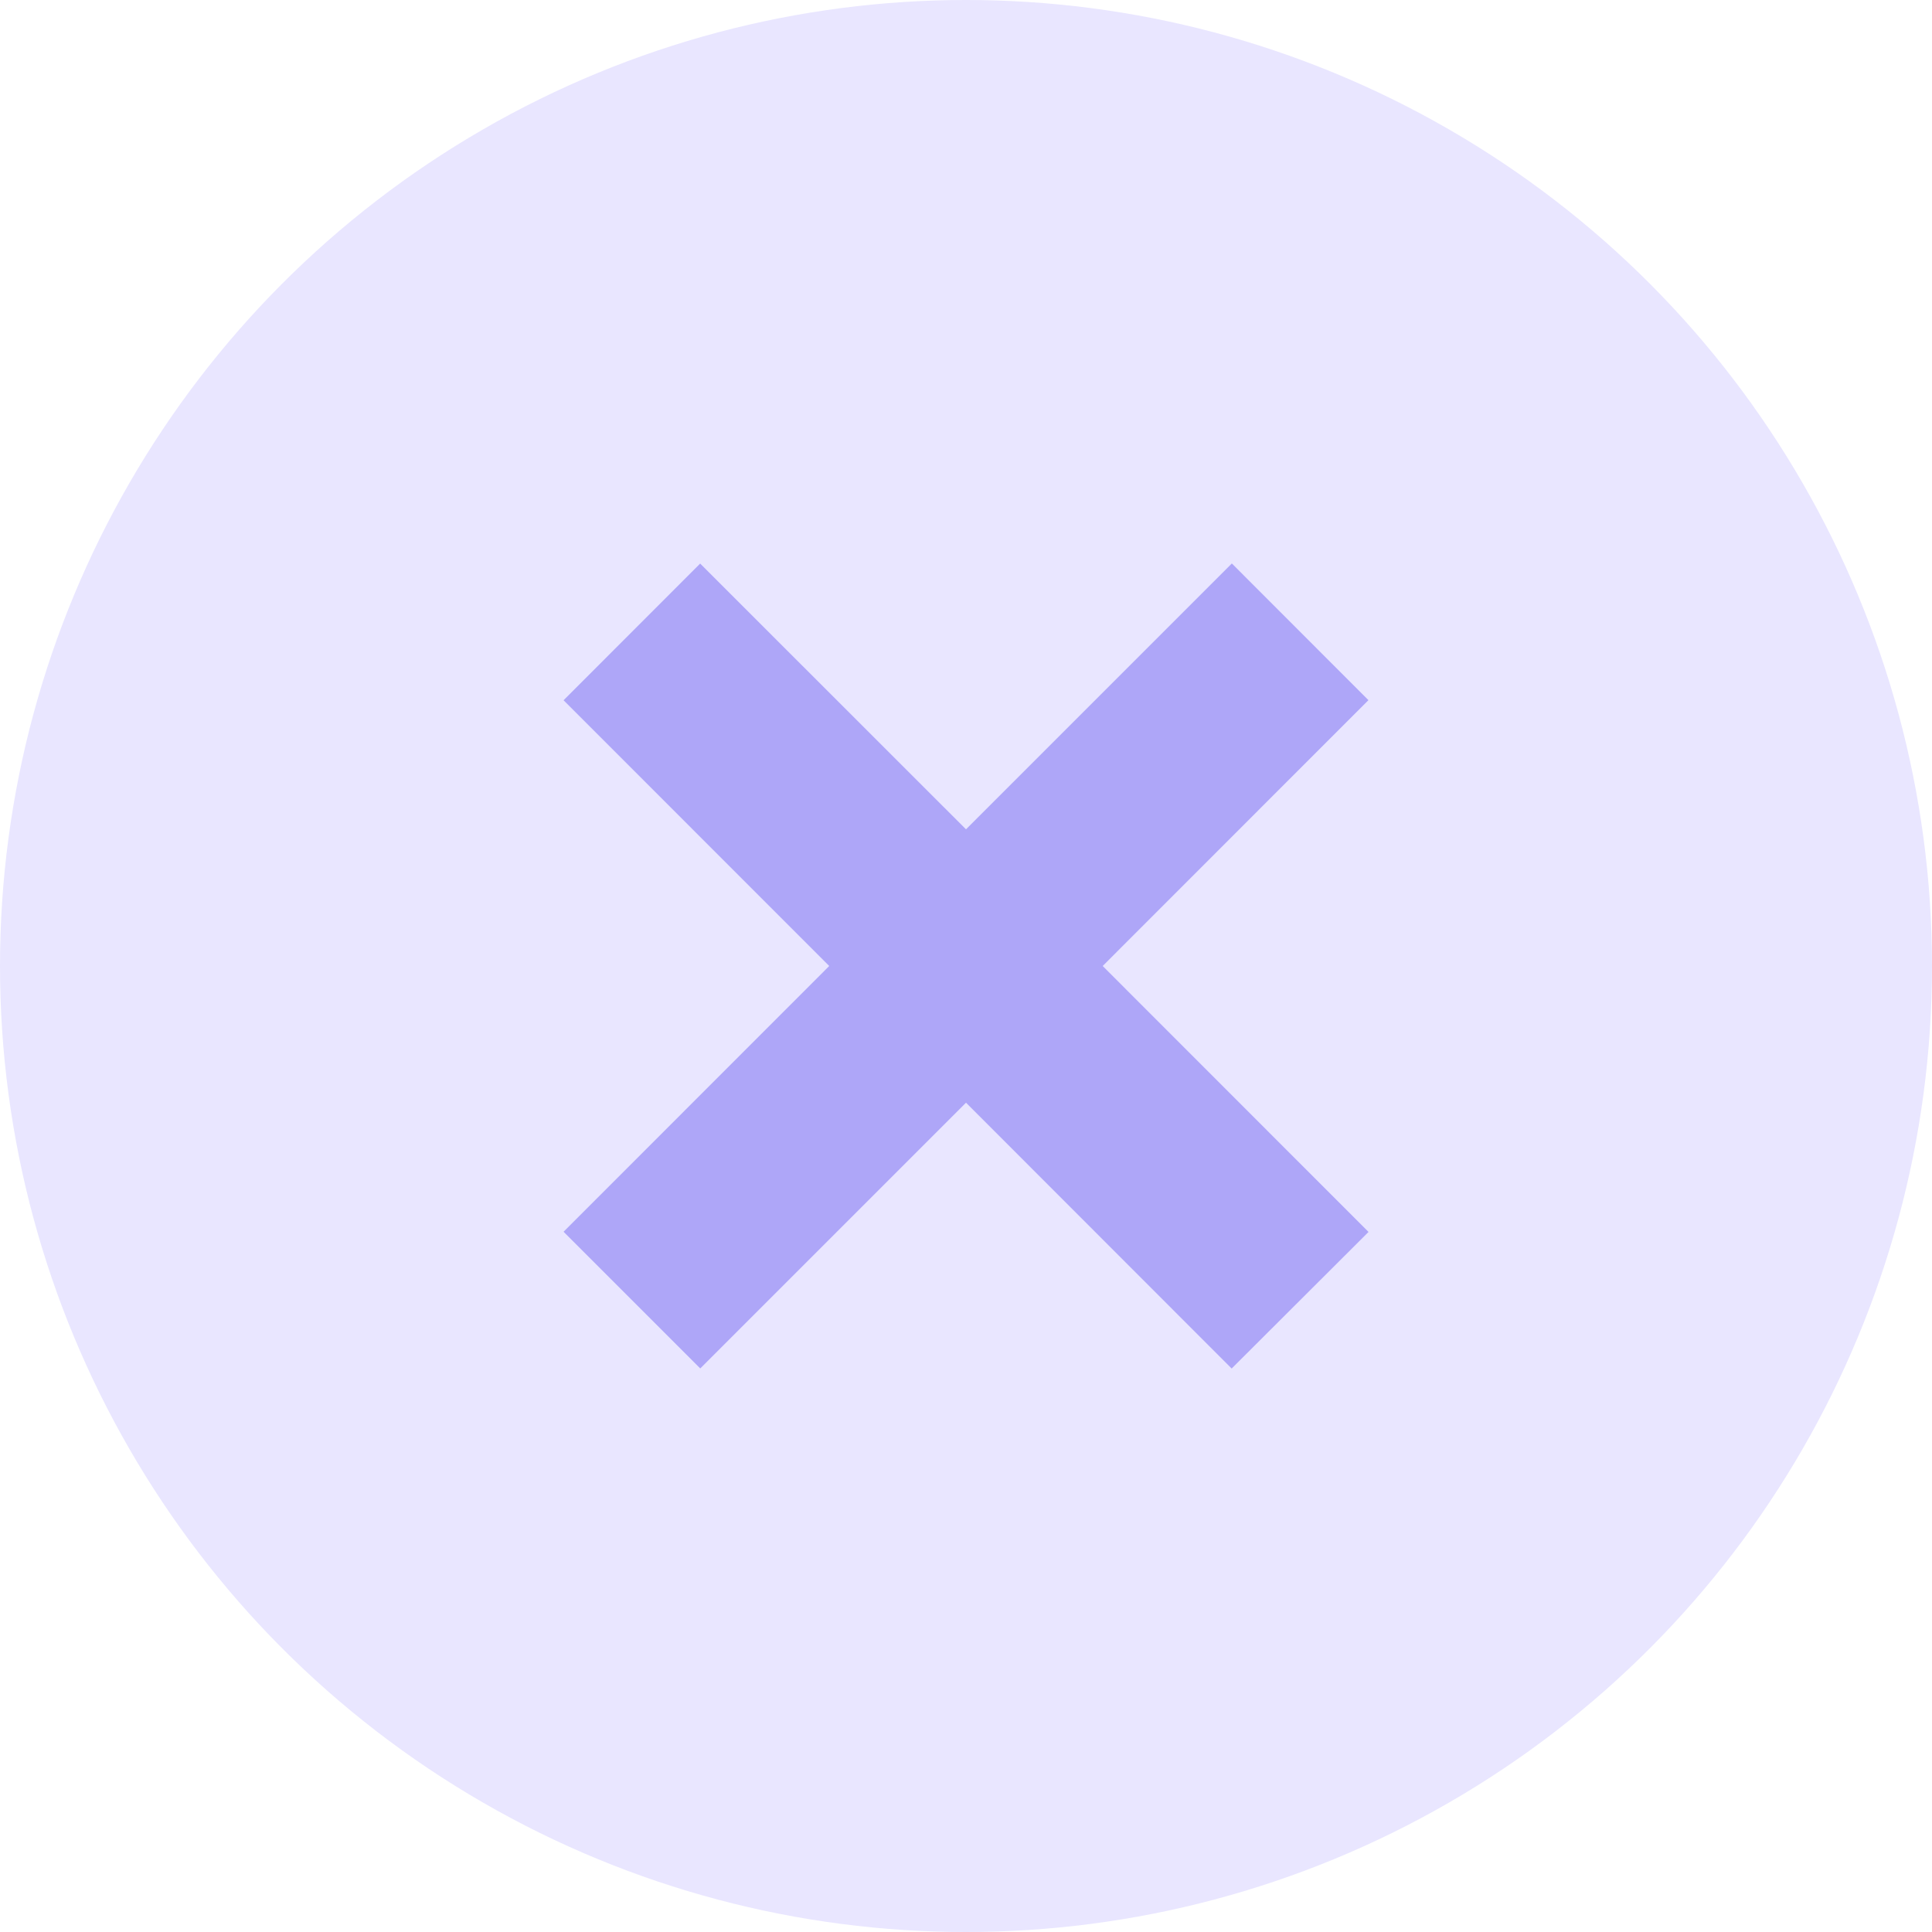 <svg fill="none" height="20" width="20" xmlns="http://www.w3.org/2000/svg"><circle cx="10" cy="10" fill="#e9e6ff" r="10"/><path d="M14.167 12.753L11.415 10l2.751-2.752-1.414-1.415L10 8.585 7.248 5.834 5.834 7.249 8.584 10l-2.75 2.751 1.415 1.415L10 11.415l2.75 2.752z" fill="#aea6f8"/></svg>